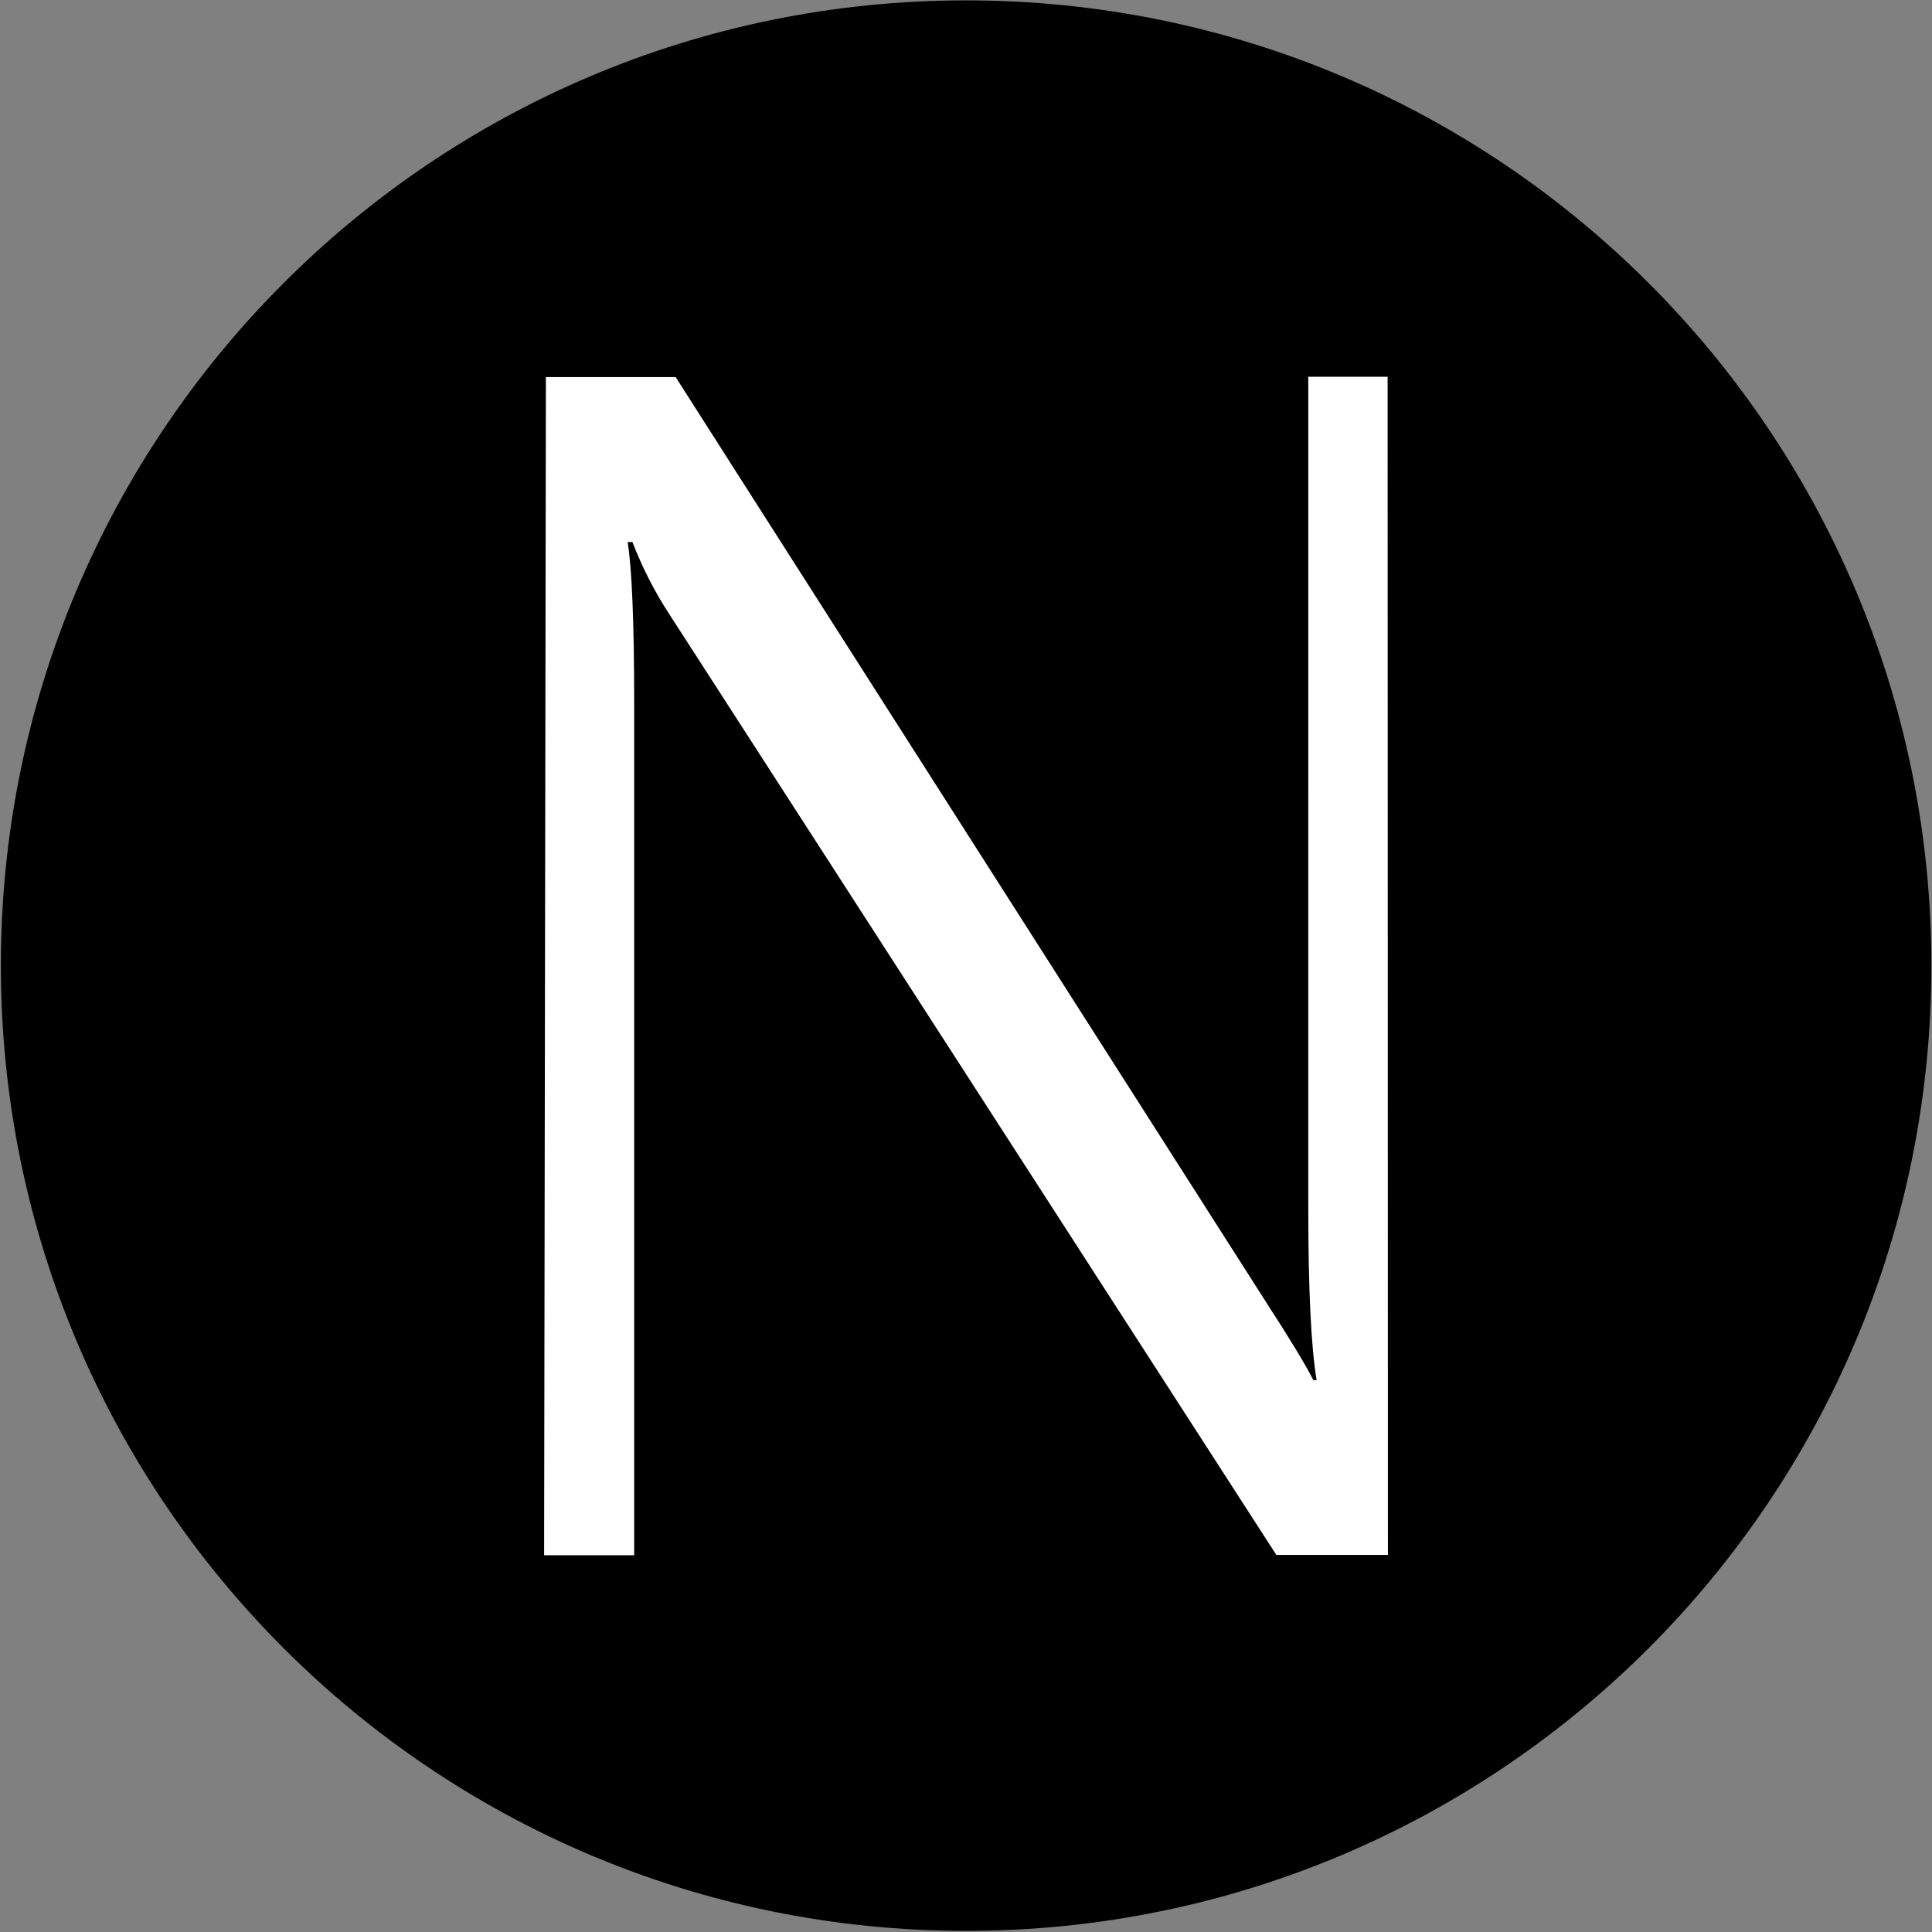<svg xmlns="http://www.w3.org/2000/svg" version="1.1" xmlns:xlink="http://www.w3.org/1999/xlink" xmlns:svgjs="http://svgjs.dev/svgjs" width="1546" height="1546"><rect width="100%" height="100%" fill="#808080" stroke="none"/><svg id="SvgjsSvg1002" xmlns="http://www.w3.org/2000/svg" version="1.1" viewBox="0 0 1546 1546">
  <!-- Generator: Adobe Illustrator 29.0.1, SVG Export Plug-In . SVG Version: 2.1.0 Build 192)  -->
  <defs>
    <style>
      .st0 {
        fill-rule: evenodd;
      }

      .st1 {
        fill: #fff;
      }
    </style>
  </defs>
  <path class="st0" d="M773.1.3c426.6,0,772.4,345.8,772.4,772.4s-345.8,772.4-772.4,772.4S.7,1199.3.7,772.7,346.5.3,773.1.3Z"></path>
  <path class="st1" d="M1110.6,1244.26h-89.26l-484.98-751.58c-12.41-18.86-22.44-38.67-30.31-58.95h-3.82c3.34,20.29,5.25,63.25,5.25,129.6v681.17h-72.08l1.43-942.76h103.82l472.1,739.65c19.81,30.55,32.46,51.55,38.19,63.01h2.63c-4.53-27.21-6.68-73.27-6.68-138.67V301.5h63.49l.24,942.76Z"></path>
</svg><style>@media (prefers-color-scheme: light) { :root { filter: none; } }
@media (prefers-color-scheme: dark) { :root { filter: none; } }
</style></svg>